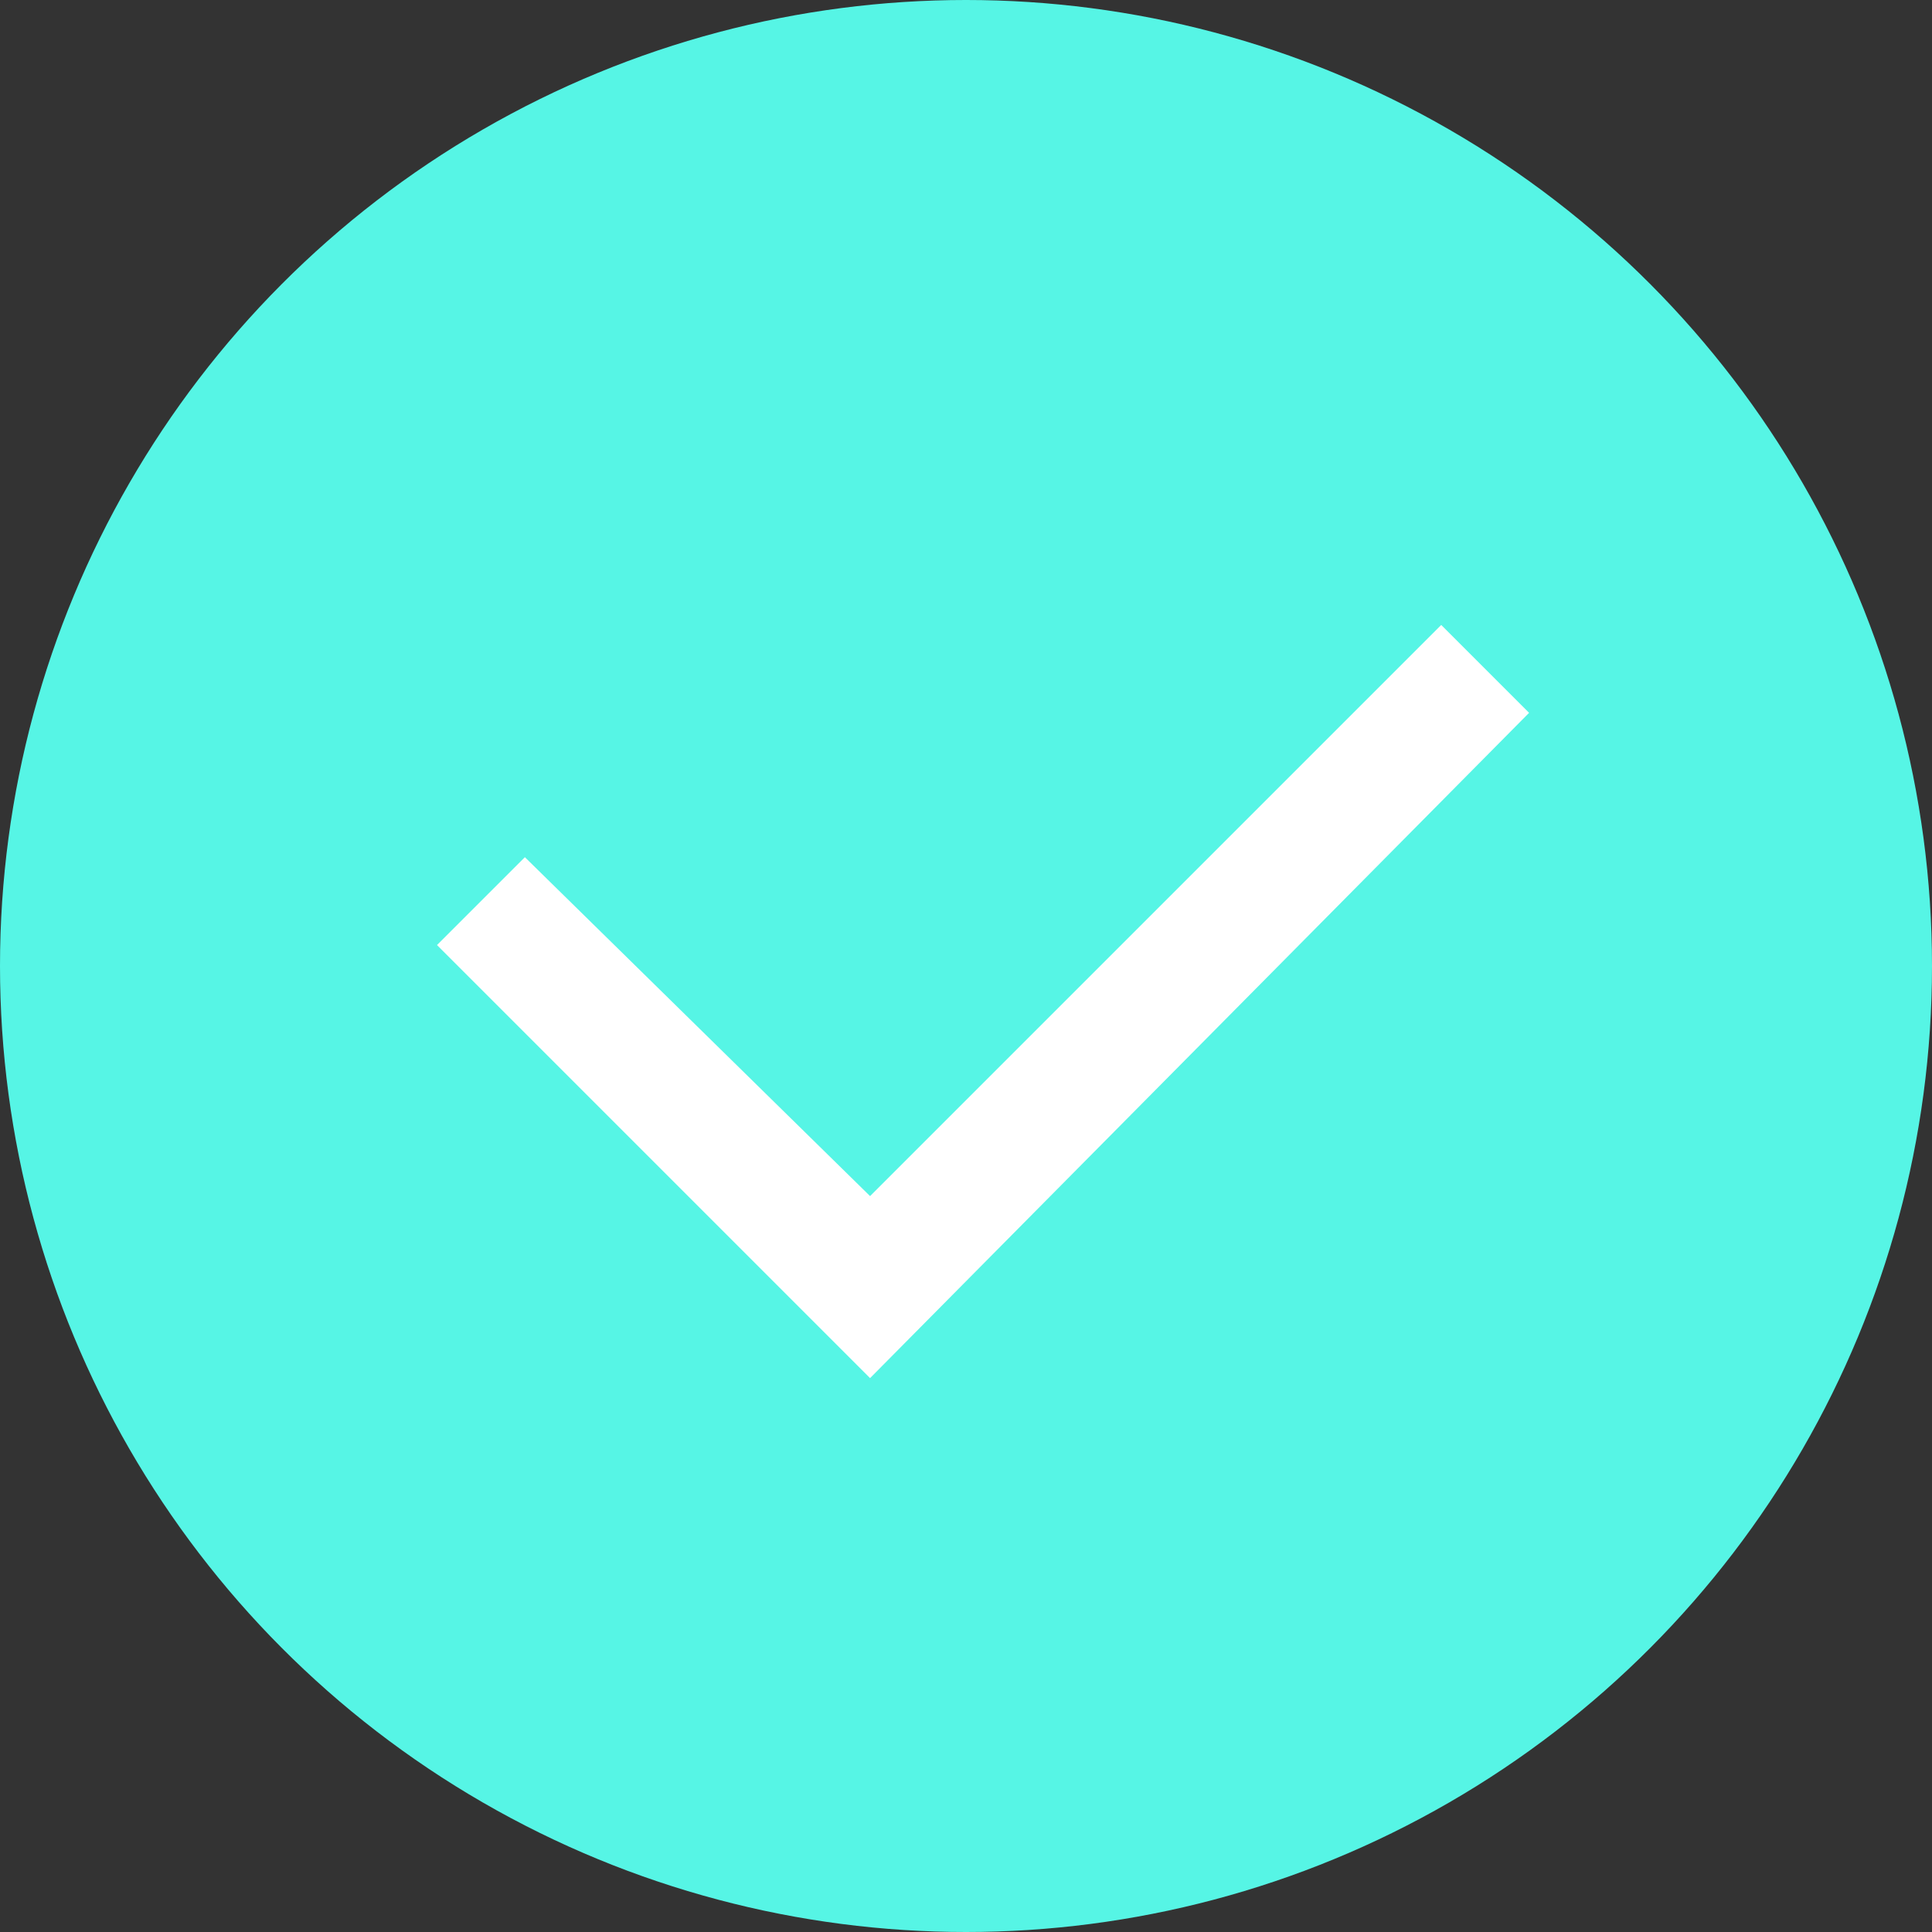 <svg xmlns="http://www.w3.org/2000/svg" id="Yes_-_Check" data-name="Yes - Check" width="78" height="78" viewBox="0 0 78 78"><rect x="0" y="0" width="78" height="78" fill="#333333" stroke="none"/><circle id="Ellipse_206" data-name="Ellipse 206" cx="39" cy="39" r="39" fill="#56f5e5"></circle><path id="Checkbox" d="M17.484,30.407,0,12.923,3.548,9.376,17.484,23.059,40.543,0,44.09,3.548Z" transform="translate(17.643 25.231)" fill="#fff"></path></svg>